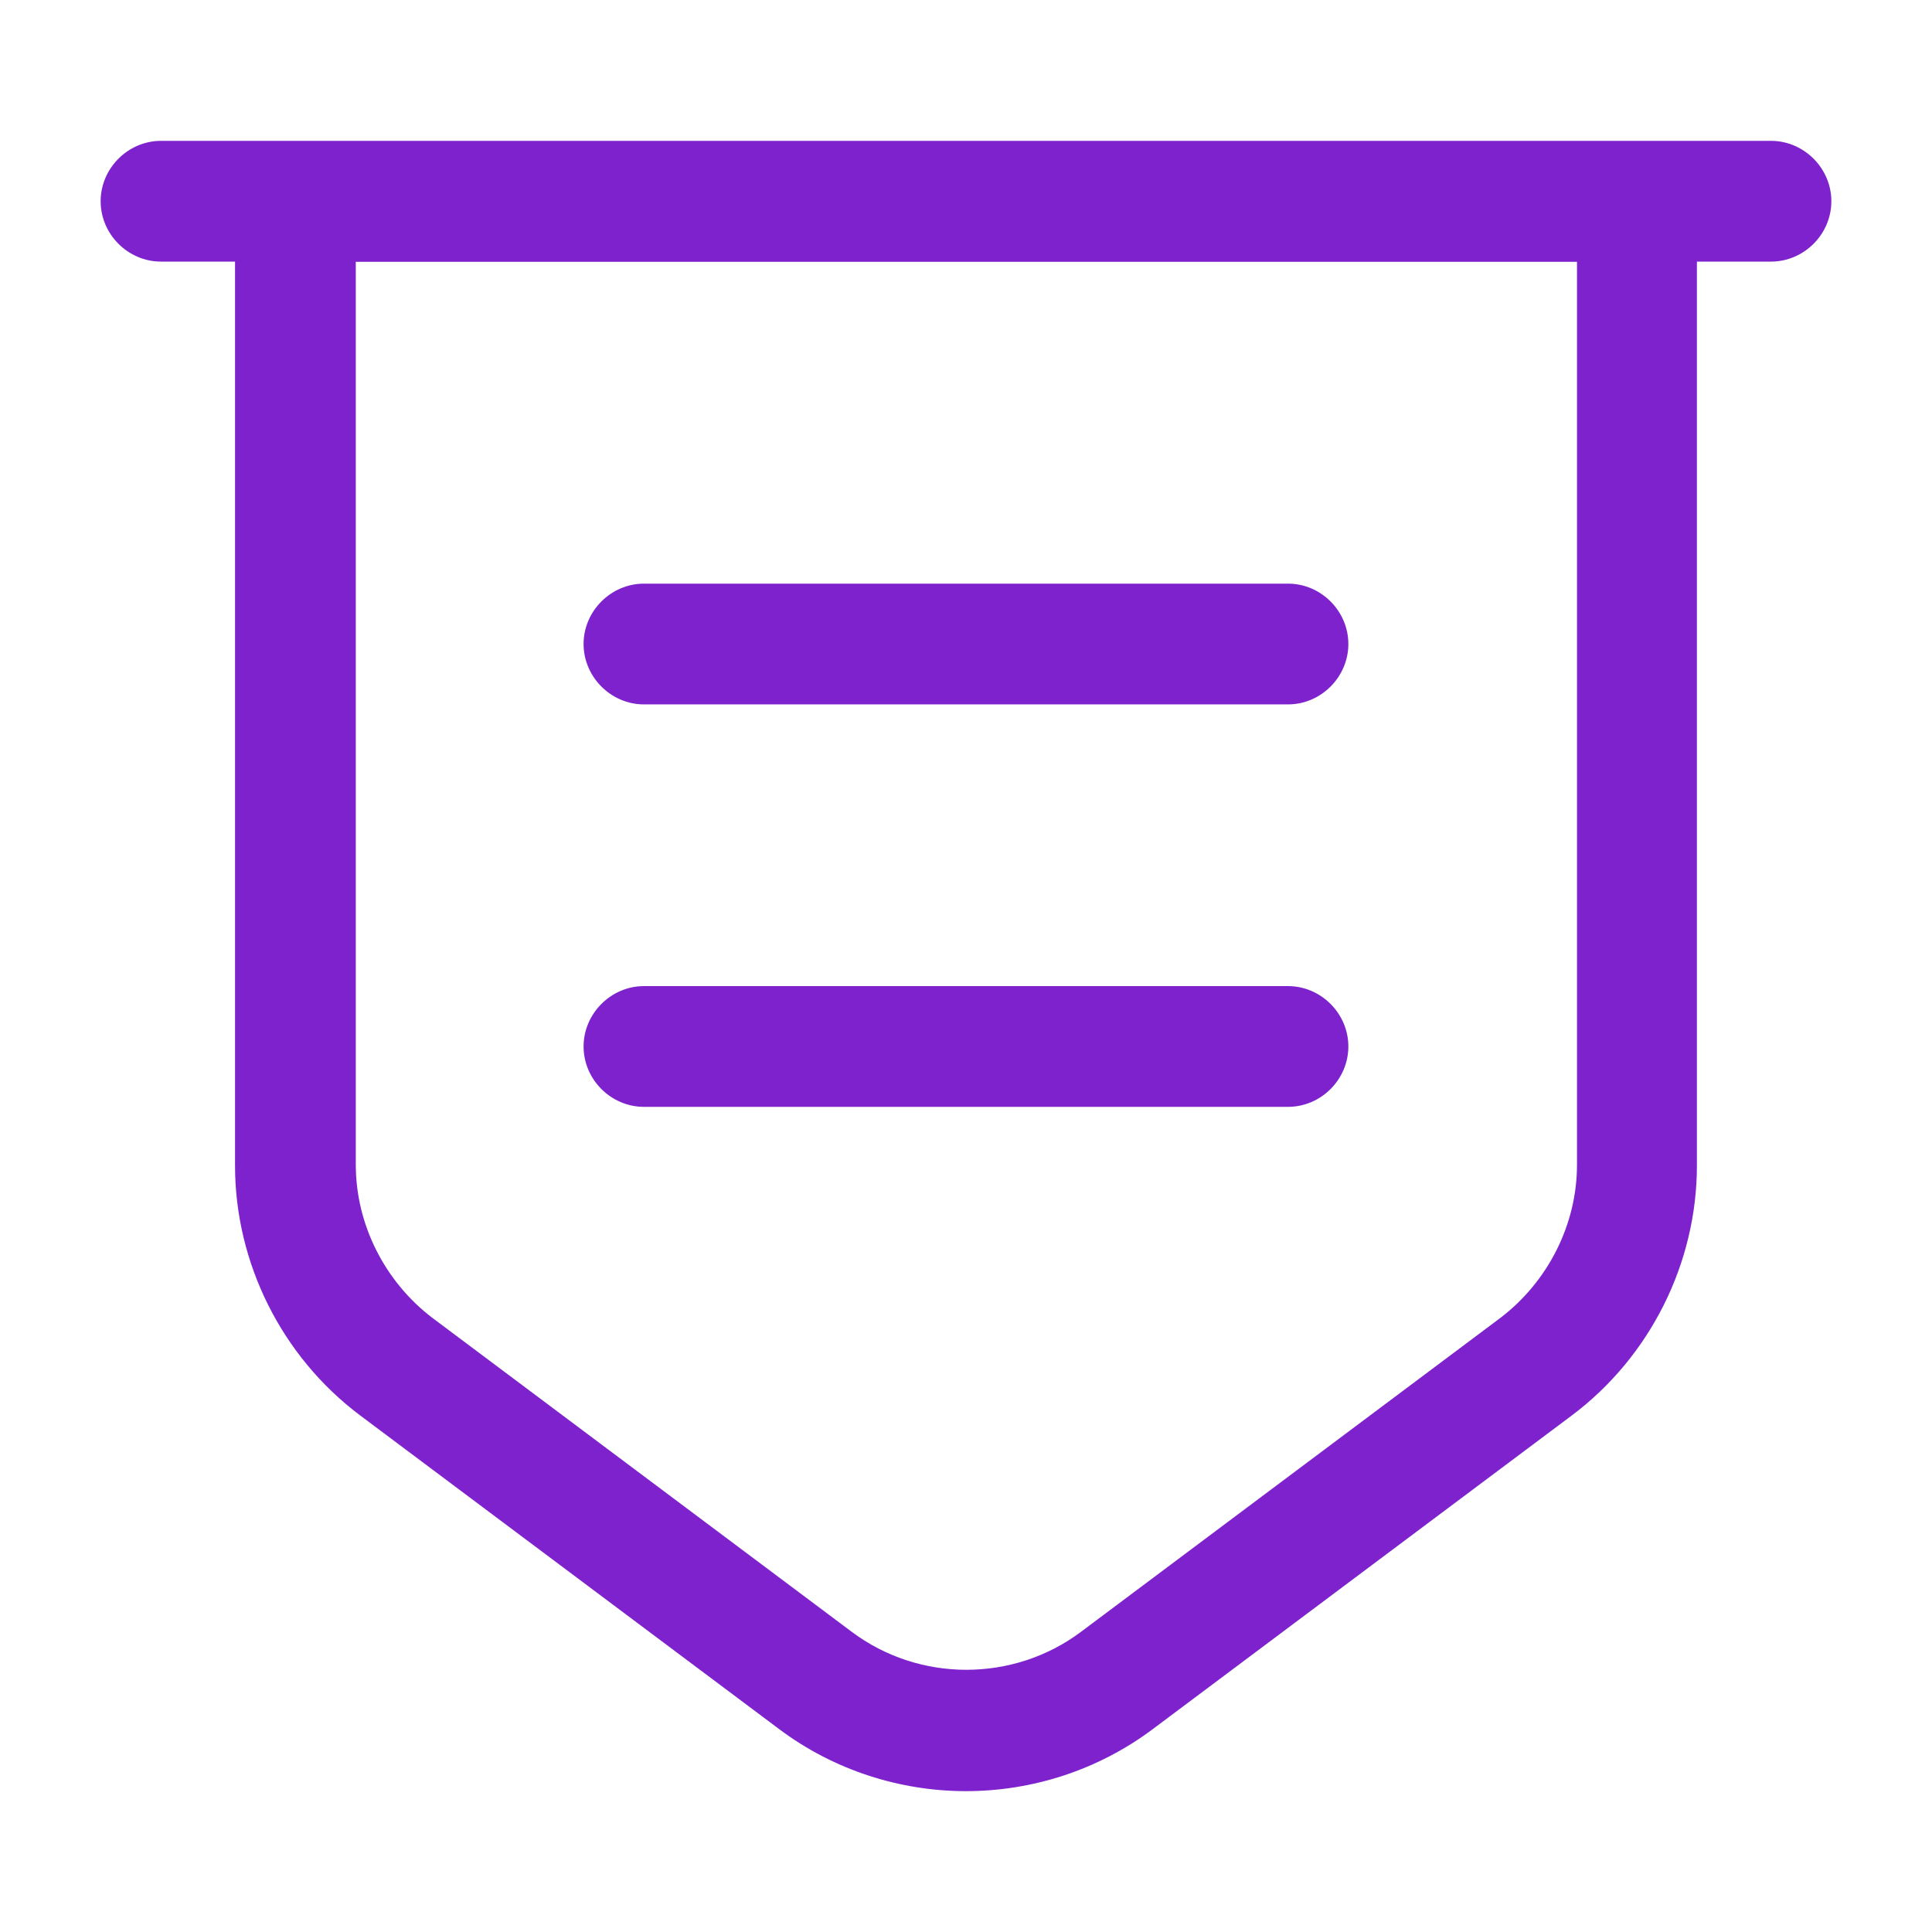 <svg width="32" height="32" viewBox="0 0 32 32" fill="none" xmlns="http://www.w3.org/2000/svg">
<path d="M16 29.667C14.906 29.667 13.813 29.32 12.906 28.64L5.96 23.44C4.666 22.467 3.893 20.92 3.893 19.307V2.347H28.106V19.307C28.106 20.92 27.333 22.467 26.04 23.44L19.093 28.64C18.186 29.32 17.093 29.667 16 29.667ZM5.893 4.333V19.293C5.893 20.28 6.373 21.227 7.16 21.827L14.106 27.027C15.226 27.867 16.786 27.867 17.906 27.027L24.853 21.827C25.64 21.227 26.12 20.28 26.12 19.293V4.333H5.893Z" fill="#7E22CE"/>
<path d="M29.333 4.333H2.667C2.12 4.333 1.667 3.88 1.667 3.333C1.667 2.787 2.12 2.333 2.667 2.333H29.333C29.88 2.333 30.333 2.787 30.333 3.333C30.333 3.88 29.88 4.333 29.333 4.333Z" fill="#7E22CE"/>
<path d="M21.333 11.667H10.666C10.12 11.667 9.666 11.213 9.666 10.667C9.666 10.12 10.12 9.667 10.666 9.667H21.333C21.88 9.667 22.333 10.12 22.333 10.667C22.333 11.213 21.88 11.667 21.333 11.667Z" fill="#7E22CE"/>
<path d="M21.333 18.333H10.666C10.12 18.333 9.666 17.88 9.666 17.333C9.666 16.787 10.12 16.333 10.666 16.333H21.333C21.88 16.333 22.333 16.787 22.333 17.333C22.333 17.88 21.88 18.333 21.333 18.333Z" fill="#7E22CE"/>
</svg>
